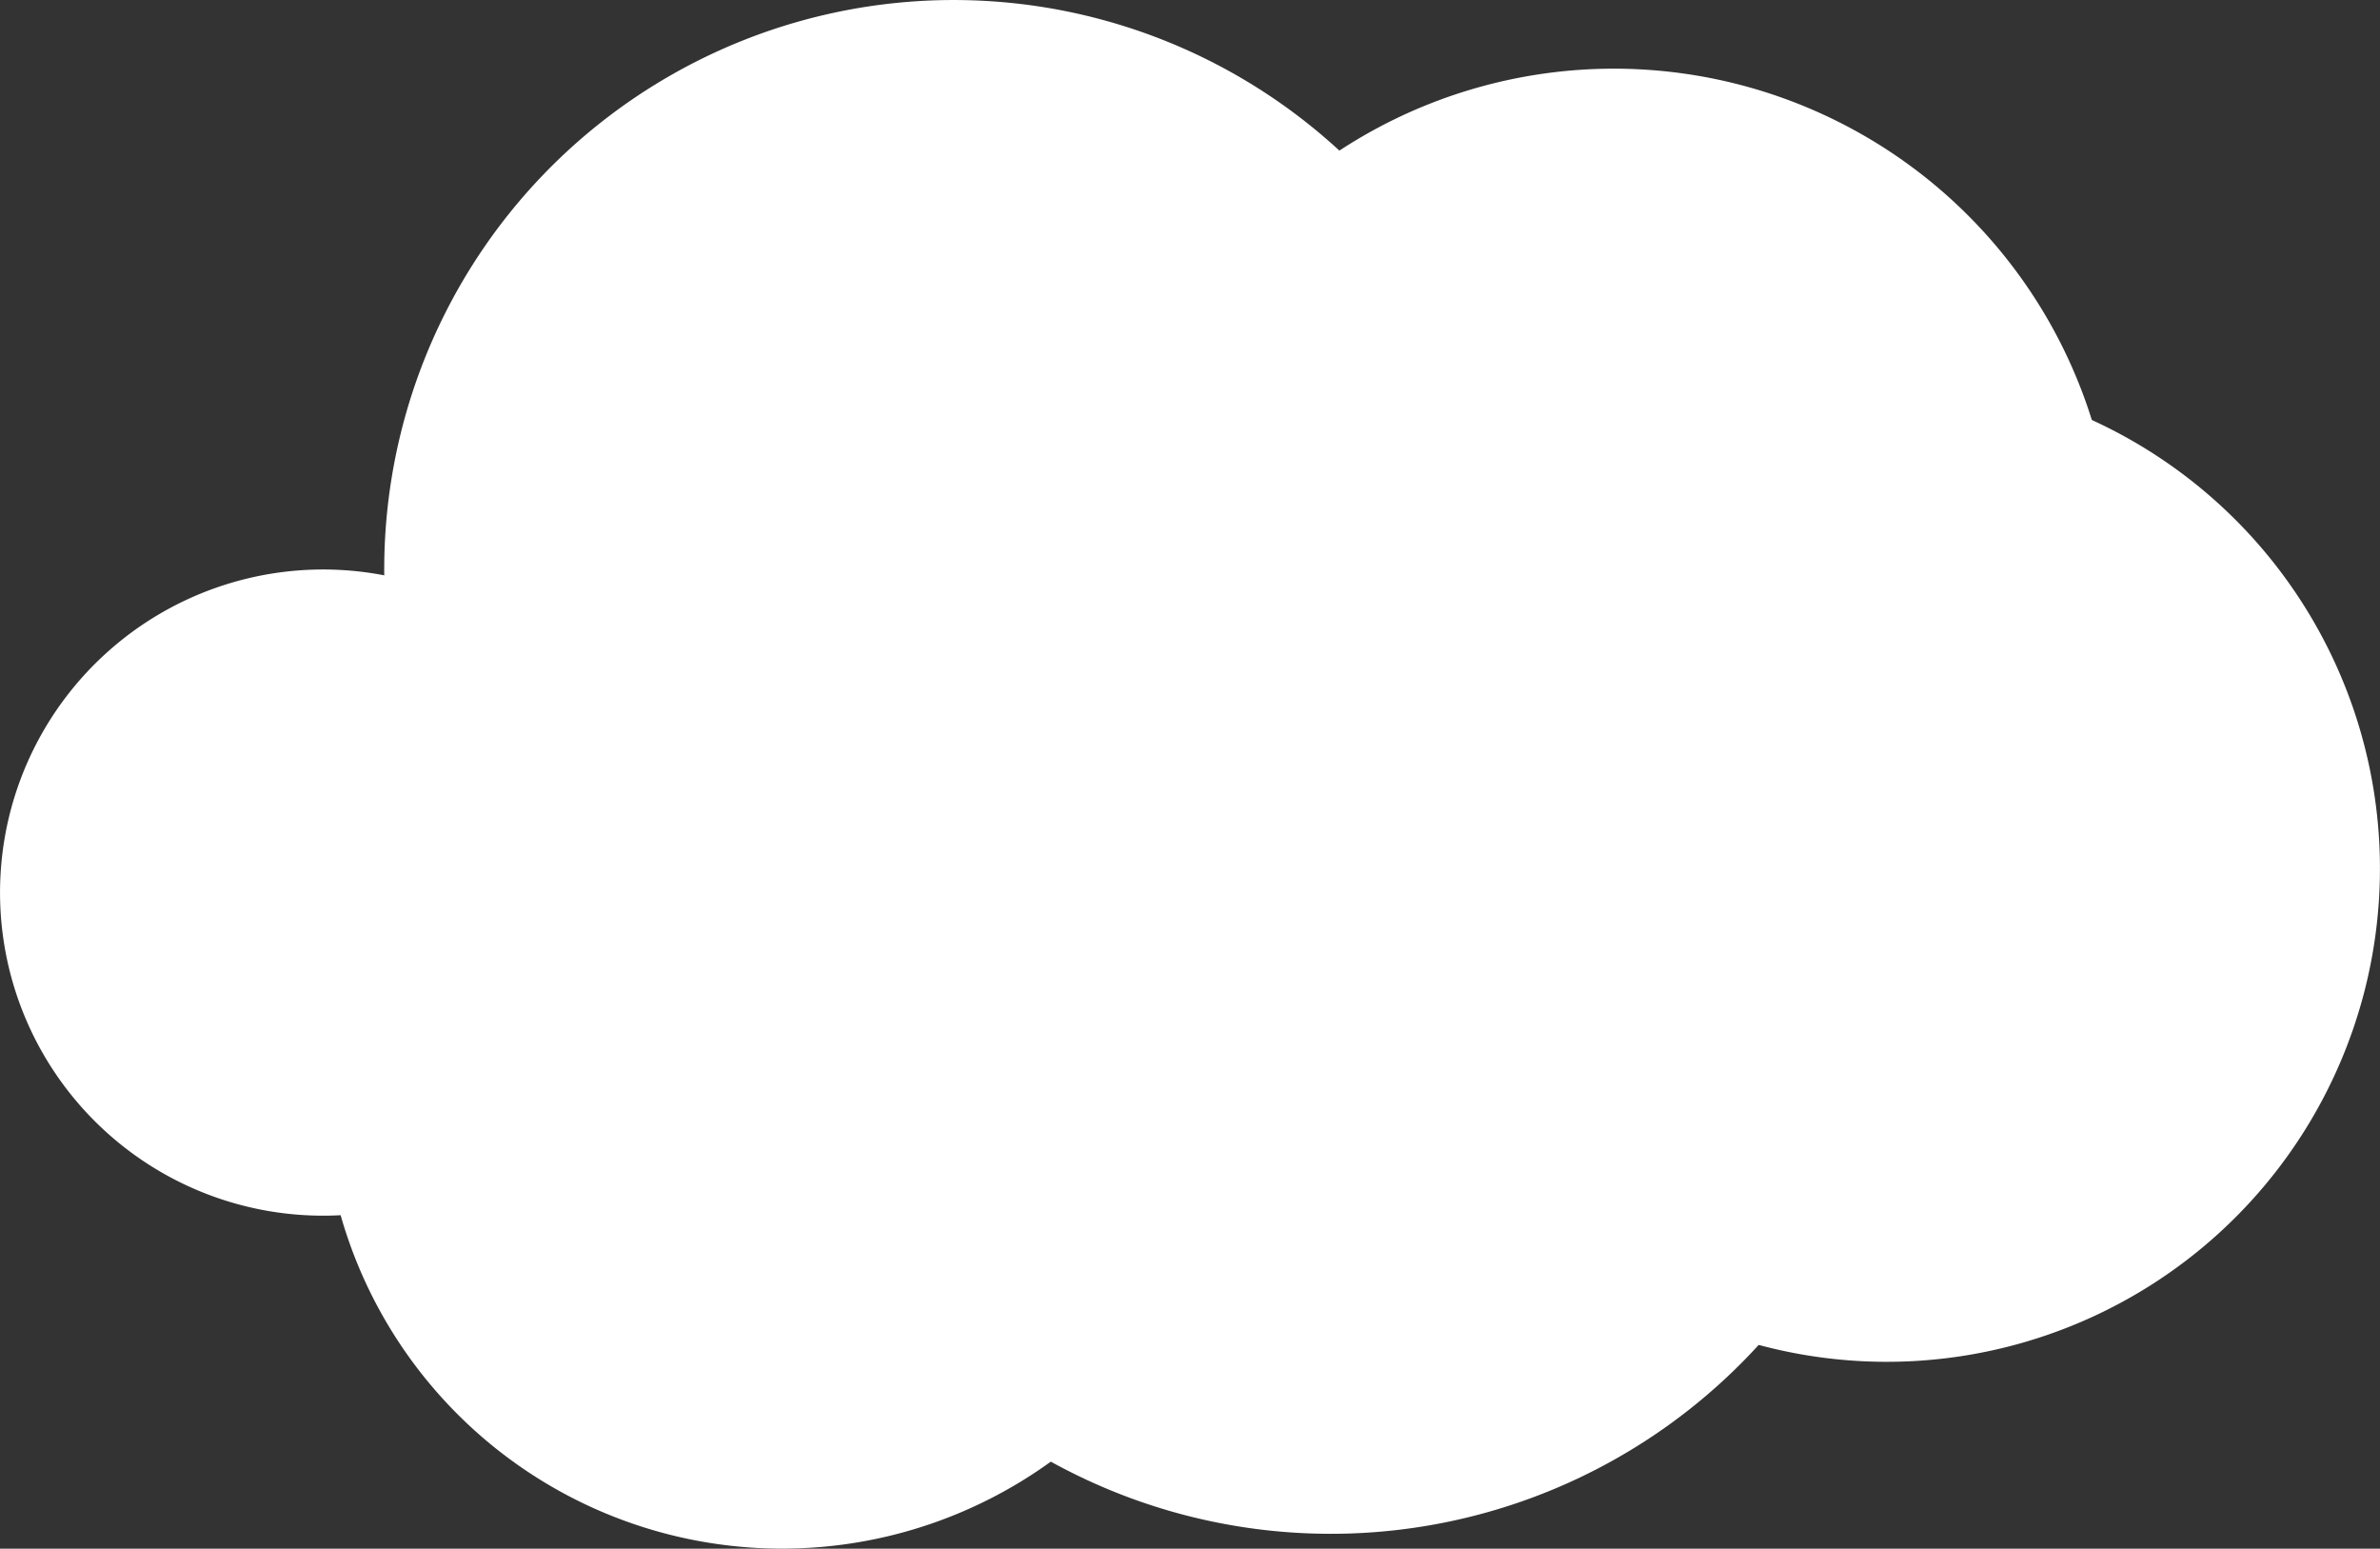 <svg xmlns="http://www.w3.org/2000/svg" width="50.764" height="33.03" viewBox="0 0 50.764 33.03"><rect x="0" y="0" width="50.764" height="33.03" fill="#333333" stroke="none"/><g transform="translate(-876.142 -1052.633)"><path d="M1242.023,147.725a12.145,12.145,0,1,1-11.351-12.89,12.145,12.145,0,0,1,11.351,12.89" transform="translate(-333.42 917.823)" fill="#fff"/><path d="M1264.448,148.556a10.681,10.681,0,1,1-9.983-11.336,10.681,10.681,0,0,1,9.983,11.336" transform="translate(-343.223 916.899)" fill="#fff"/><path d="M1252.881,157.715a10.52,10.52,0,1,0,11.165-9.832,10.52,10.52,0,0,0-11.165,9.832" transform="translate(-346.995 912.776)" fill="#fff"/><path d="M1235.187,167.157a9.787,9.787,0,1,1-9.148-10.388,9.788,9.788,0,0,1,9.148,10.388" transform="translate(-332.598 909.339)" fill="#fff"/><path d="M1255.216,161a12.353,12.353,0,1,1-11.545-13.11A12.352,12.352,0,0,1,1255.216,161" transform="translate(-338.361 912.775)" fill="#fff"/><path d="M1218.163,161.943a6.891,6.891,0,1,1-6.441-7.314,6.891,6.891,0,0,1,6.441,7.314" transform="translate(-328.252 910.164)" fill="#fff"/></g></svg>